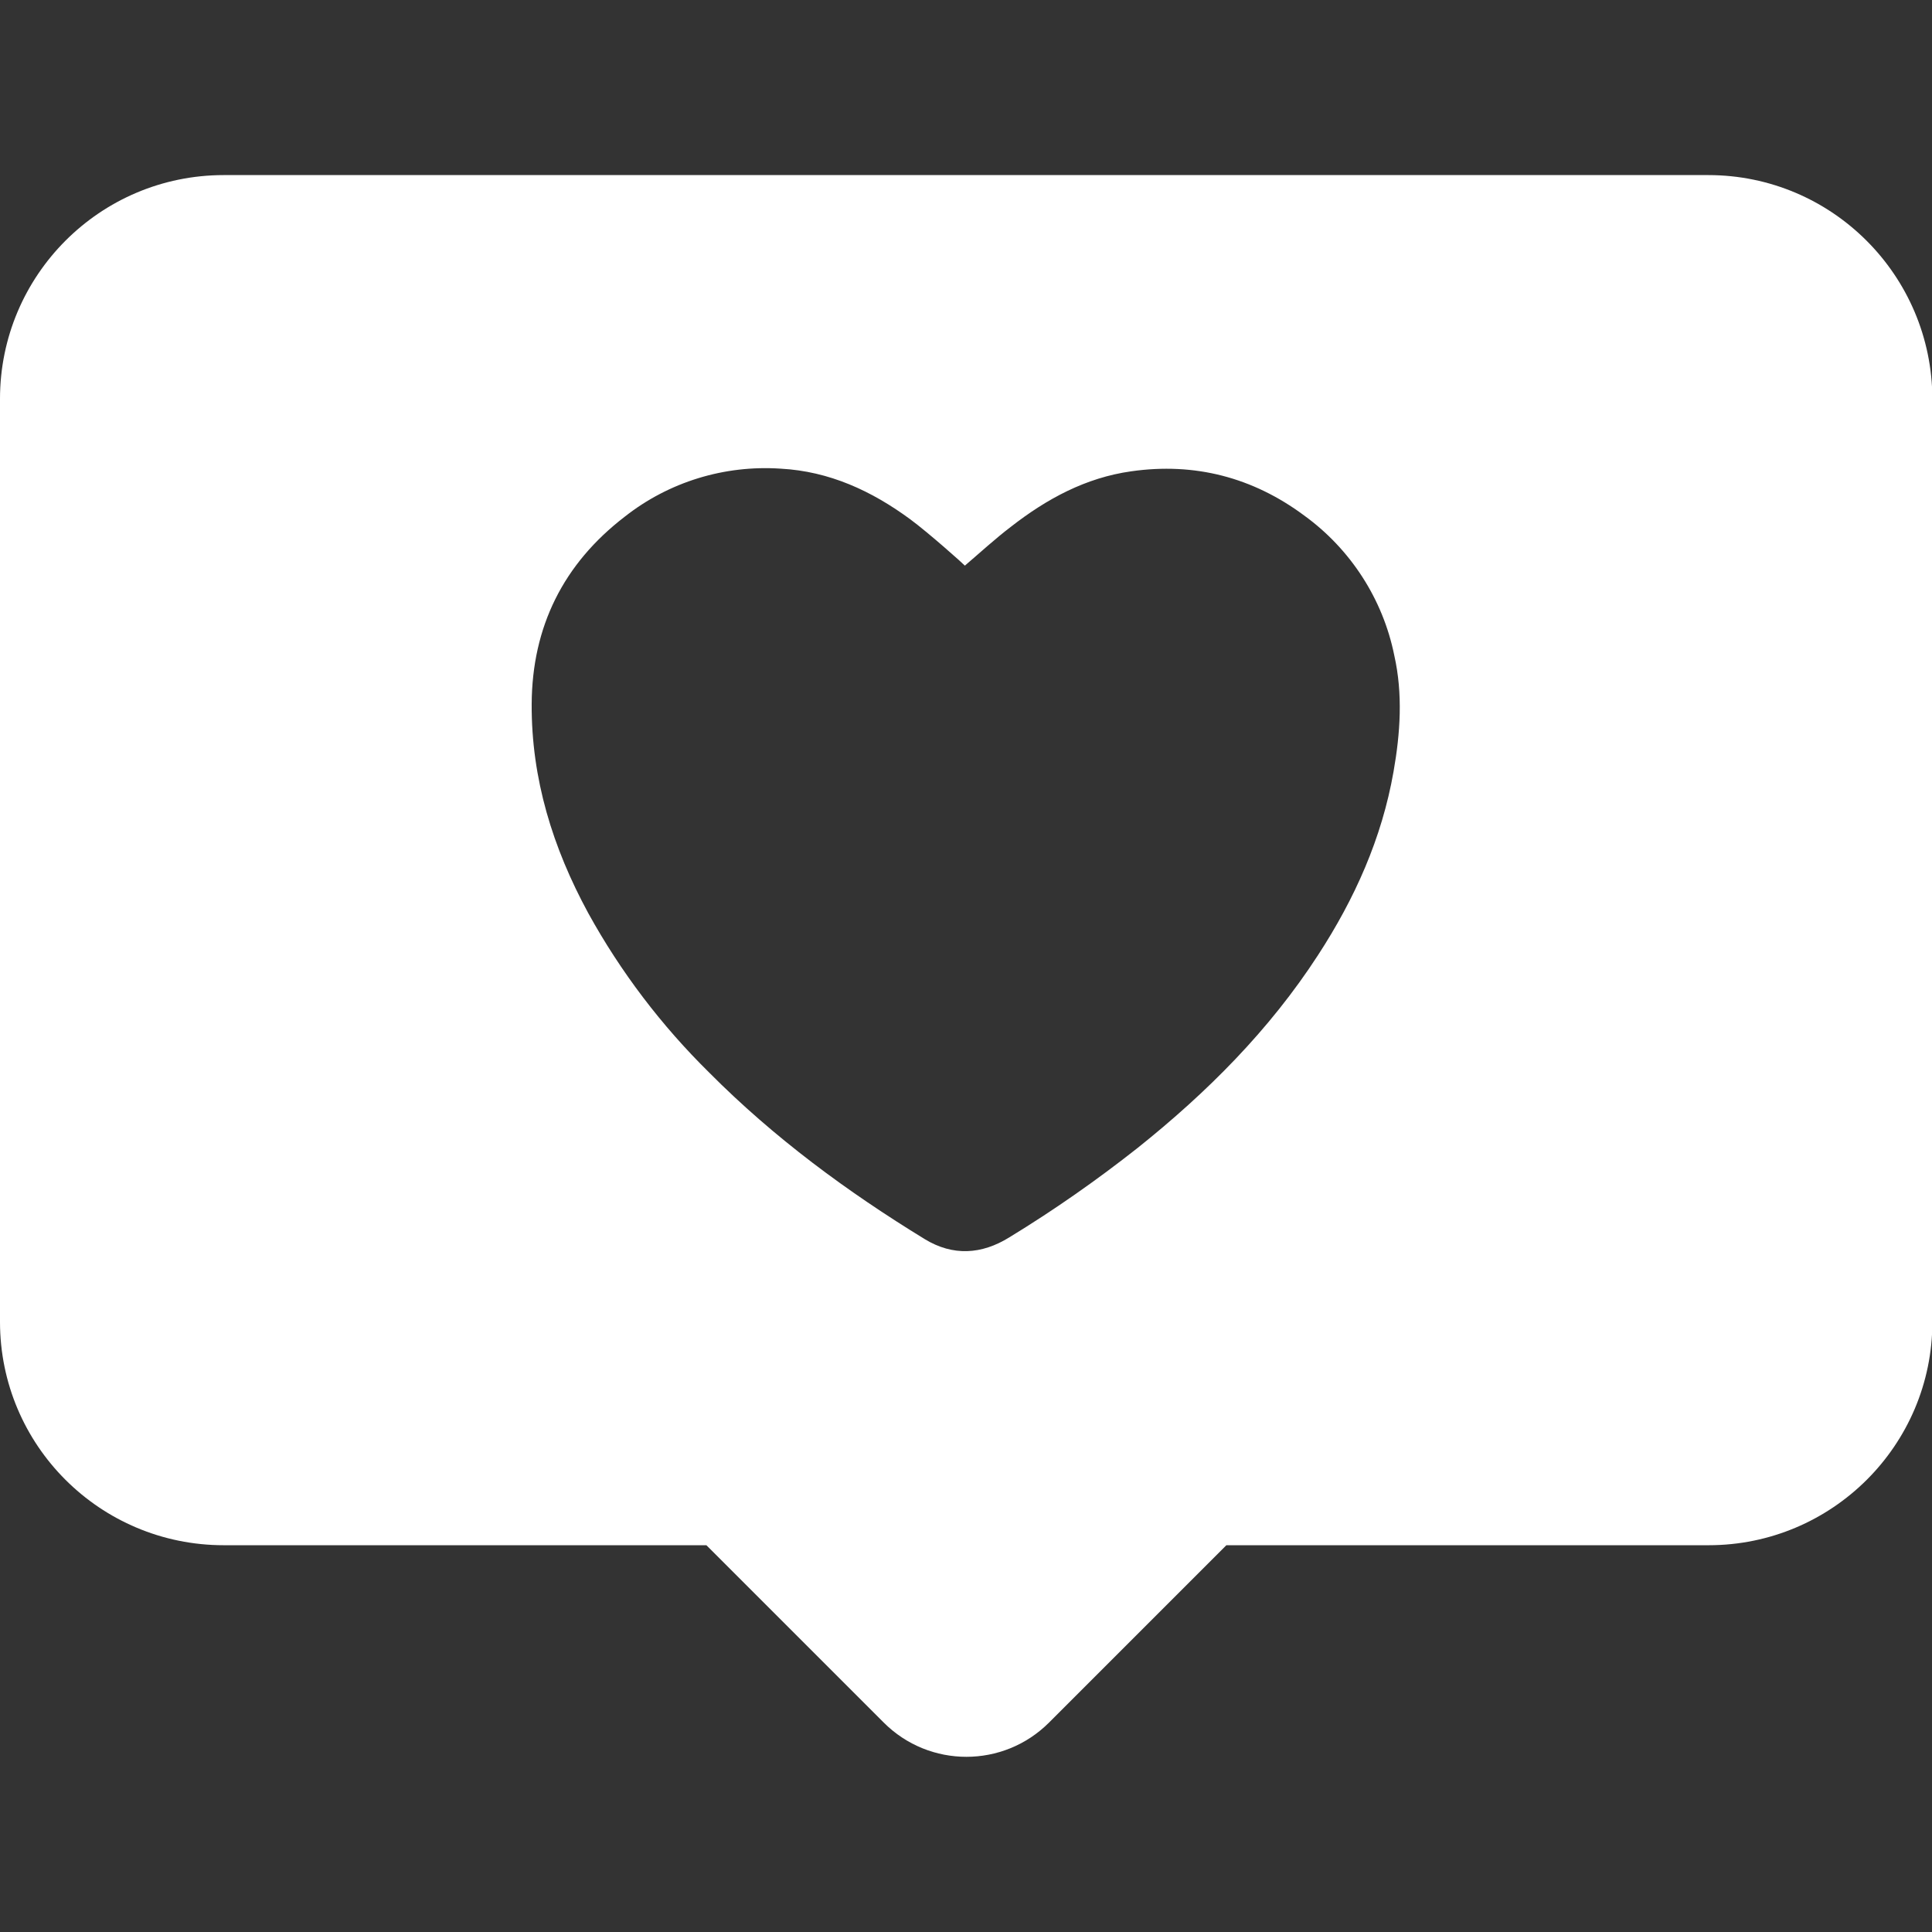 <?xml version="1.0" encoding="UTF-8"?> <svg xmlns="http://www.w3.org/2000/svg" xmlns:xlink="http://www.w3.org/1999/xlink" width="512" height="512" x="0" y="0" viewBox="0 0 512 512" style="enable-background:new 0 0 512 512" xml:space="preserve" class=""><rect x="0" y="0" width="512" height="512" fill="#333333" stroke="none"/> <g> <path d="M452.7 46.4H59.3C26.5 46.4 0 73 0 105.7v244.6c0 32.7 26.5 59.2 59.3 59.2h127.9l47 47c12.1 12.1 31.7 12.1 43.8 0l47-47h127.8c32.7 0 59.3-26.5 59.3-59.2V105.7c-.1-32.7-26.6-59.3-59.4-59.3zm-83.4 158.1c-3.1 17.7-10.3 33.7-20 48.6-12.9 19.9-29.4 36.4-47.8 51.1-10.9 8.6-22.2 16.5-34 23.7-7.4 4.6-15 5-22.4.5-20.6-12.6-40-26.9-57.1-44.1-12.7-12.5-23.5-26.7-32.1-42.3-9.4-17.3-15.1-35.6-15-55.4.1-20.5 8.4-37.2 24.7-49.7 11.7-9.2 26.4-13.7 41.3-12.7 12.9.7 24.1 5.9 34.3 13.4 4.9 3.6 14.4 12.1 14.5 12.3 4.1-3.5 8-7.1 12.2-10.3 9.5-7.4 19.8-13 31.9-14.7 16.8-2.4 32.2 1.6 45.8 11.7 12.3 8.9 20.9 22.2 23.9 37.1 2.3 10.2 1.6 20.6-.2 30.8z" fill="#ffffff" opacity="1" data-original="#000000" class=""></path> </g> </svg> 